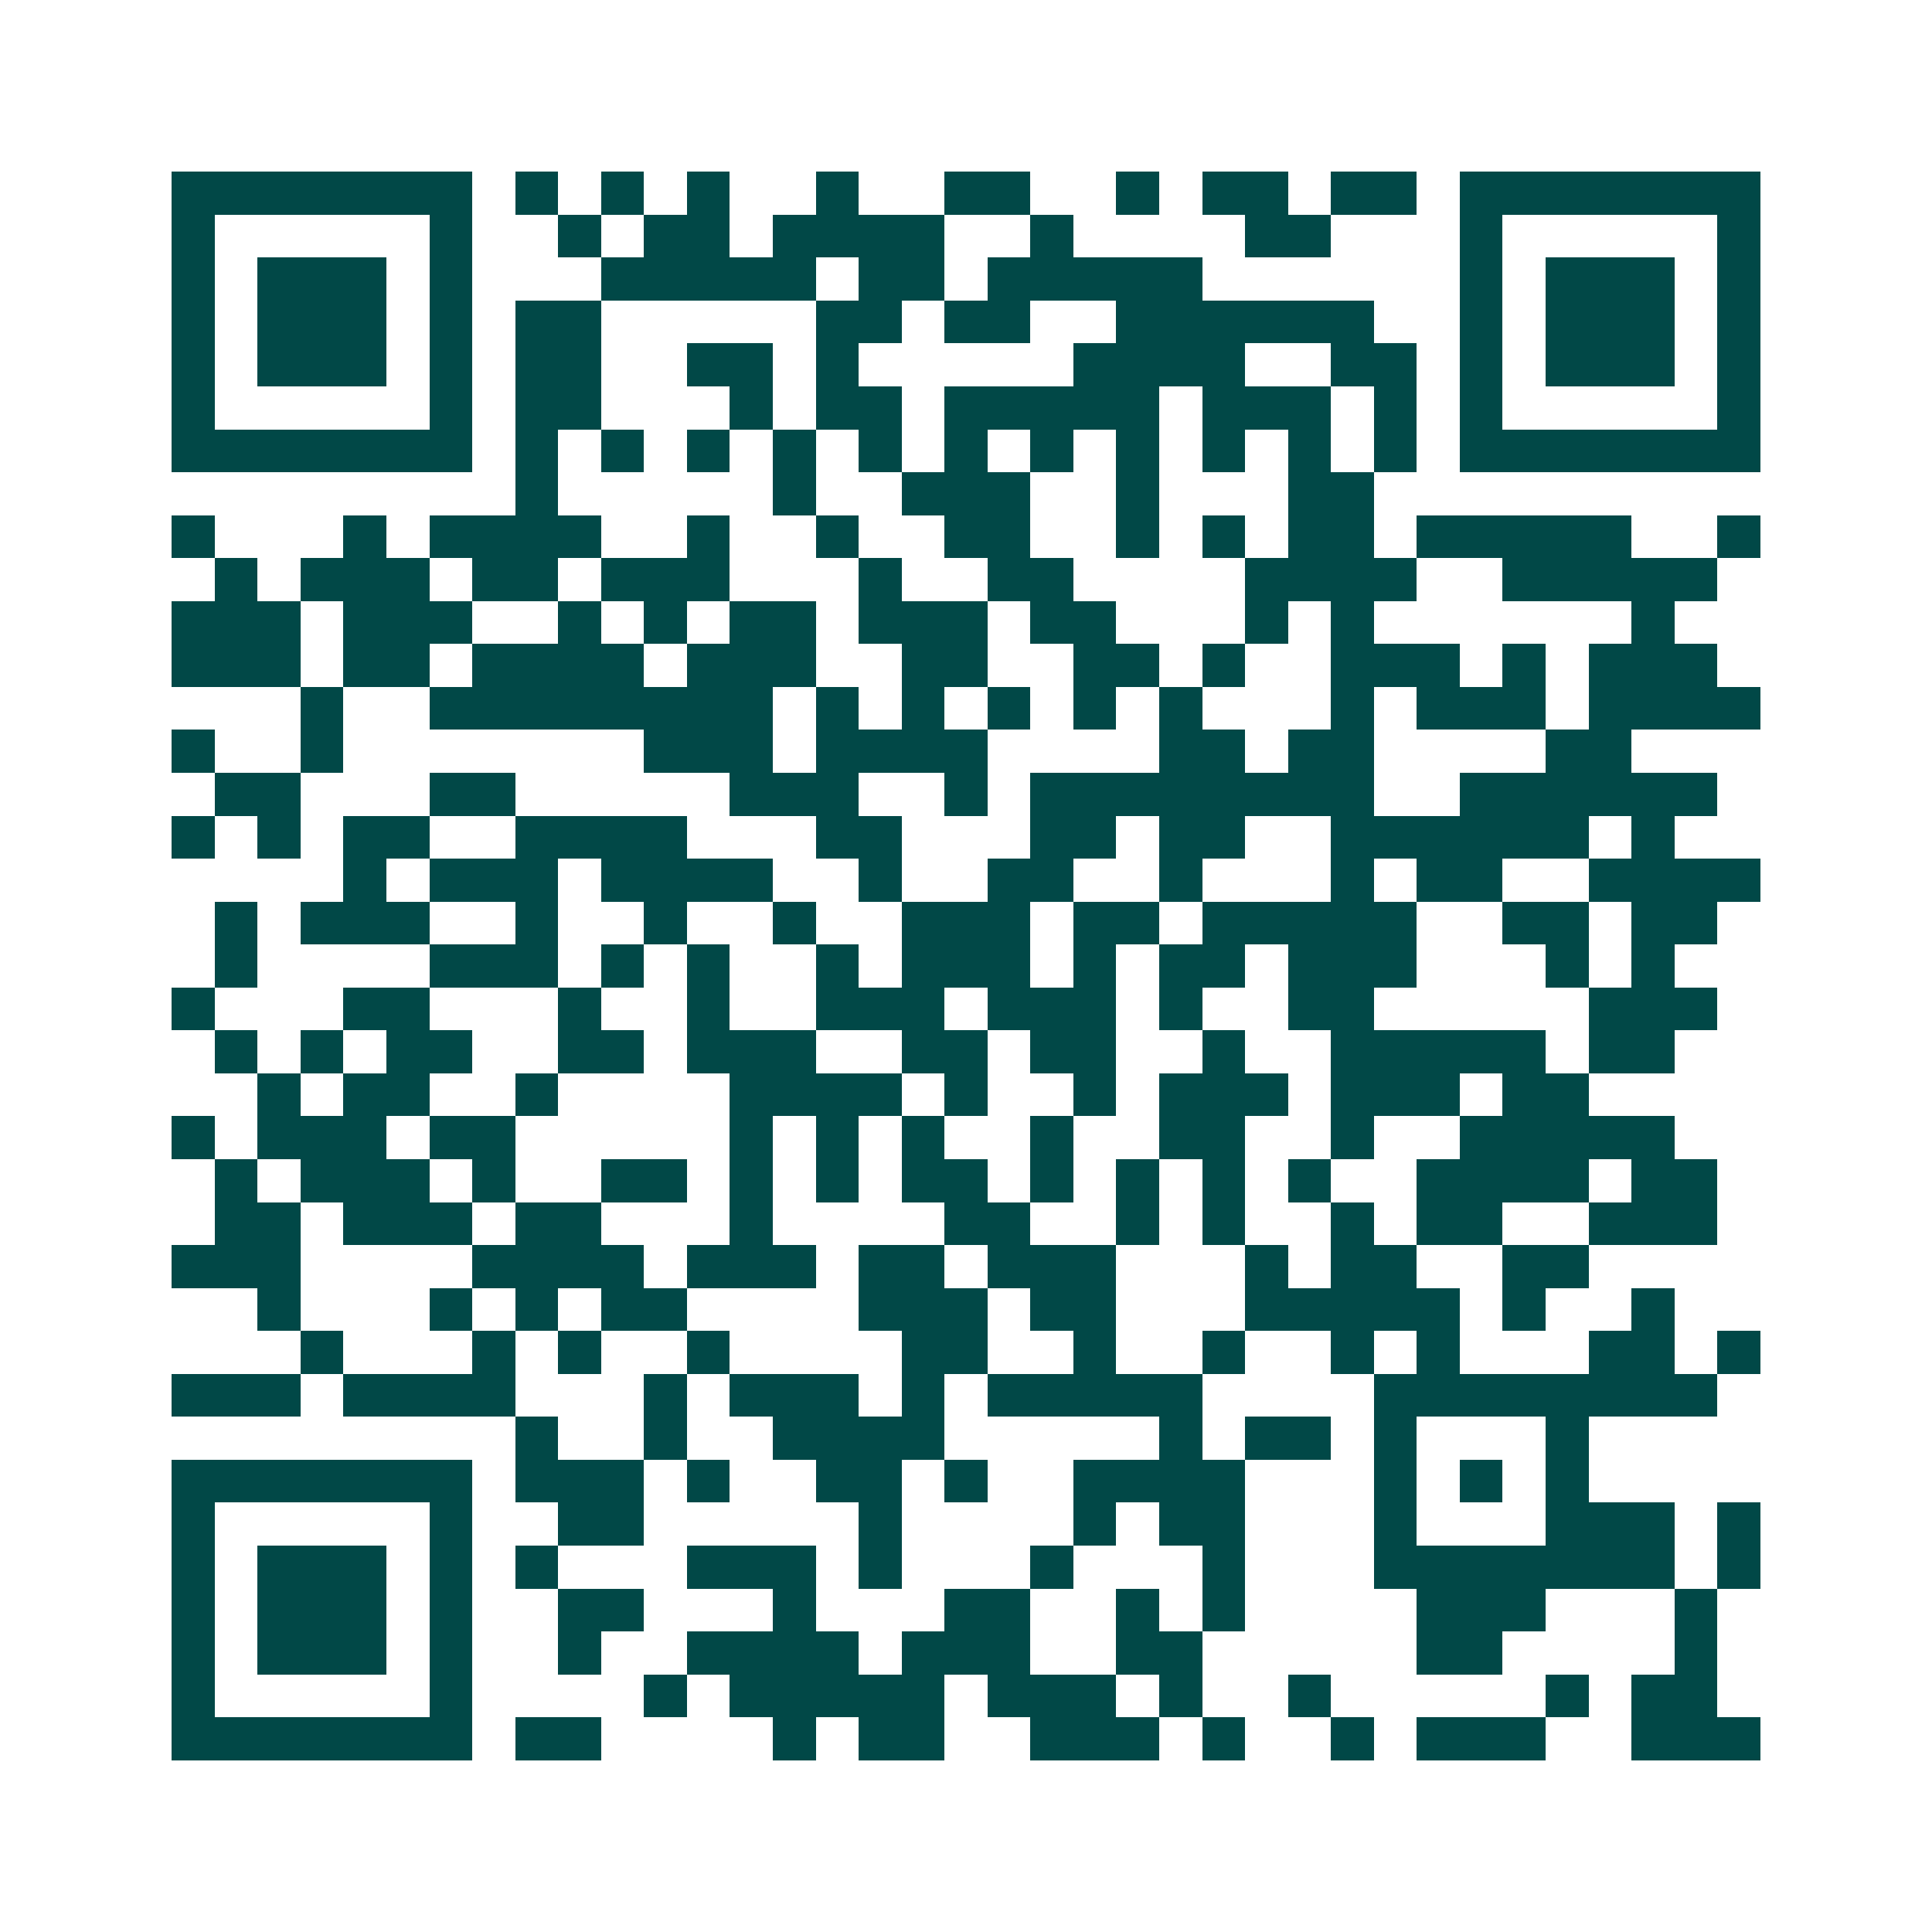 <svg xmlns="http://www.w3.org/2000/svg" width="200" height="200" viewBox="0 0 45 45" shape-rendering="crispEdges"><path fill="#ffffff" d="M0 0h45v45H0z"/><path stroke="#014847" d="M4 4.5h7m1 0h1m1 0h1m1 0h1m2 0h1m2 0h2m2 0h1m1 0h2m1 0h2m1 0h7M4 5.5h1m5 0h1m2 0h1m1 0h2m1 0h4m2 0h1m4 0h2m3 0h1m5 0h1M4 6.5h1m1 0h3m1 0h1m3 0h5m1 0h2m1 0h5m6 0h1m1 0h3m1 0h1M4 7.5h1m1 0h3m1 0h1m1 0h2m5 0h2m1 0h2m2 0h6m2 0h1m1 0h3m1 0h1M4 8.5h1m1 0h3m1 0h1m1 0h2m2 0h2m1 0h1m5 0h4m2 0h2m1 0h1m1 0h3m1 0h1M4 9.5h1m5 0h1m1 0h2m3 0h1m1 0h2m1 0h5m1 0h3m1 0h1m1 0h1m5 0h1M4 10.5h7m1 0h1m1 0h1m1 0h1m1 0h1m1 0h1m1 0h1m1 0h1m1 0h1m1 0h1m1 0h1m1 0h1m1 0h7M12 11.5h1m5 0h1m2 0h3m2 0h1m3 0h2M4 12.5h1m3 0h1m1 0h4m2 0h1m2 0h1m2 0h2m2 0h1m1 0h1m1 0h2m1 0h5m2 0h1M5 13.5h1m1 0h3m1 0h2m1 0h3m3 0h1m2 0h2m4 0h4m2 0h5M4 14.5h3m1 0h3m2 0h1m1 0h1m1 0h2m1 0h3m1 0h2m3 0h1m1 0h1m6 0h1M4 15.5h3m1 0h2m1 0h4m1 0h3m2 0h2m2 0h2m1 0h1m2 0h3m1 0h1m1 0h3M7 16.5h1m2 0h8m1 0h1m1 0h1m1 0h1m1 0h1m1 0h1m3 0h1m1 0h3m1 0h4M4 17.5h1m2 0h1m7 0h3m1 0h4m4 0h2m1 0h2m4 0h2M5 18.5h2m3 0h2m5 0h3m2 0h1m1 0h8m2 0h6M4 19.5h1m1 0h1m1 0h2m2 0h4m3 0h2m3 0h2m1 0h2m2 0h6m1 0h1M8 20.5h1m1 0h3m1 0h4m2 0h1m2 0h2m2 0h1m3 0h1m1 0h2m2 0h4M5 21.5h1m1 0h3m2 0h1m2 0h1m2 0h1m2 0h3m1 0h2m1 0h5m2 0h2m1 0h2M5 22.5h1m4 0h3m1 0h1m1 0h1m2 0h1m1 0h3m1 0h1m1 0h2m1 0h3m3 0h1m1 0h1M4 23.5h1m3 0h2m3 0h1m2 0h1m2 0h3m1 0h3m1 0h1m2 0h2m5 0h3M5 24.5h1m1 0h1m1 0h2m2 0h2m1 0h3m2 0h2m1 0h2m2 0h1m2 0h5m1 0h2M6 25.5h1m1 0h2m2 0h1m4 0h4m1 0h1m2 0h1m1 0h3m1 0h3m1 0h2M4 26.5h1m1 0h3m1 0h2m5 0h1m1 0h1m1 0h1m2 0h1m2 0h2m2 0h1m2 0h5M5 27.5h1m1 0h3m1 0h1m2 0h2m1 0h1m1 0h1m1 0h2m1 0h1m1 0h1m1 0h1m1 0h1m2 0h4m1 0h2M5 28.5h2m1 0h3m1 0h2m3 0h1m4 0h2m2 0h1m1 0h1m2 0h1m1 0h2m2 0h3M4 29.5h3m4 0h4m1 0h3m1 0h2m1 0h3m3 0h1m1 0h2m2 0h2M6 30.5h1m3 0h1m1 0h1m1 0h2m4 0h3m1 0h2m3 0h5m1 0h1m2 0h1M7 31.5h1m3 0h1m1 0h1m2 0h1m4 0h2m2 0h1m2 0h1m2 0h1m1 0h1m3 0h2m1 0h1M4 32.5h3m1 0h4m3 0h1m1 0h3m1 0h1m1 0h5m4 0h8M12 33.5h1m2 0h1m2 0h4m5 0h1m1 0h2m1 0h1m3 0h1M4 34.5h7m1 0h3m1 0h1m2 0h2m1 0h1m2 0h4m3 0h1m1 0h1m1 0h1M4 35.5h1m5 0h1m2 0h2m5 0h1m4 0h1m1 0h2m3 0h1m3 0h3m1 0h1M4 36.5h1m1 0h3m1 0h1m1 0h1m3 0h3m1 0h1m3 0h1m3 0h1m3 0h7m1 0h1M4 37.5h1m1 0h3m1 0h1m2 0h2m3 0h1m3 0h2m2 0h1m1 0h1m4 0h3m3 0h1M4 38.5h1m1 0h3m1 0h1m2 0h1m2 0h4m1 0h3m2 0h2m5 0h2m4 0h1M4 39.5h1m5 0h1m4 0h1m1 0h5m1 0h3m1 0h1m2 0h1m5 0h1m1 0h2M4 40.5h7m1 0h2m4 0h1m1 0h2m2 0h3m1 0h1m2 0h1m1 0h3m2 0h3"/></svg>
